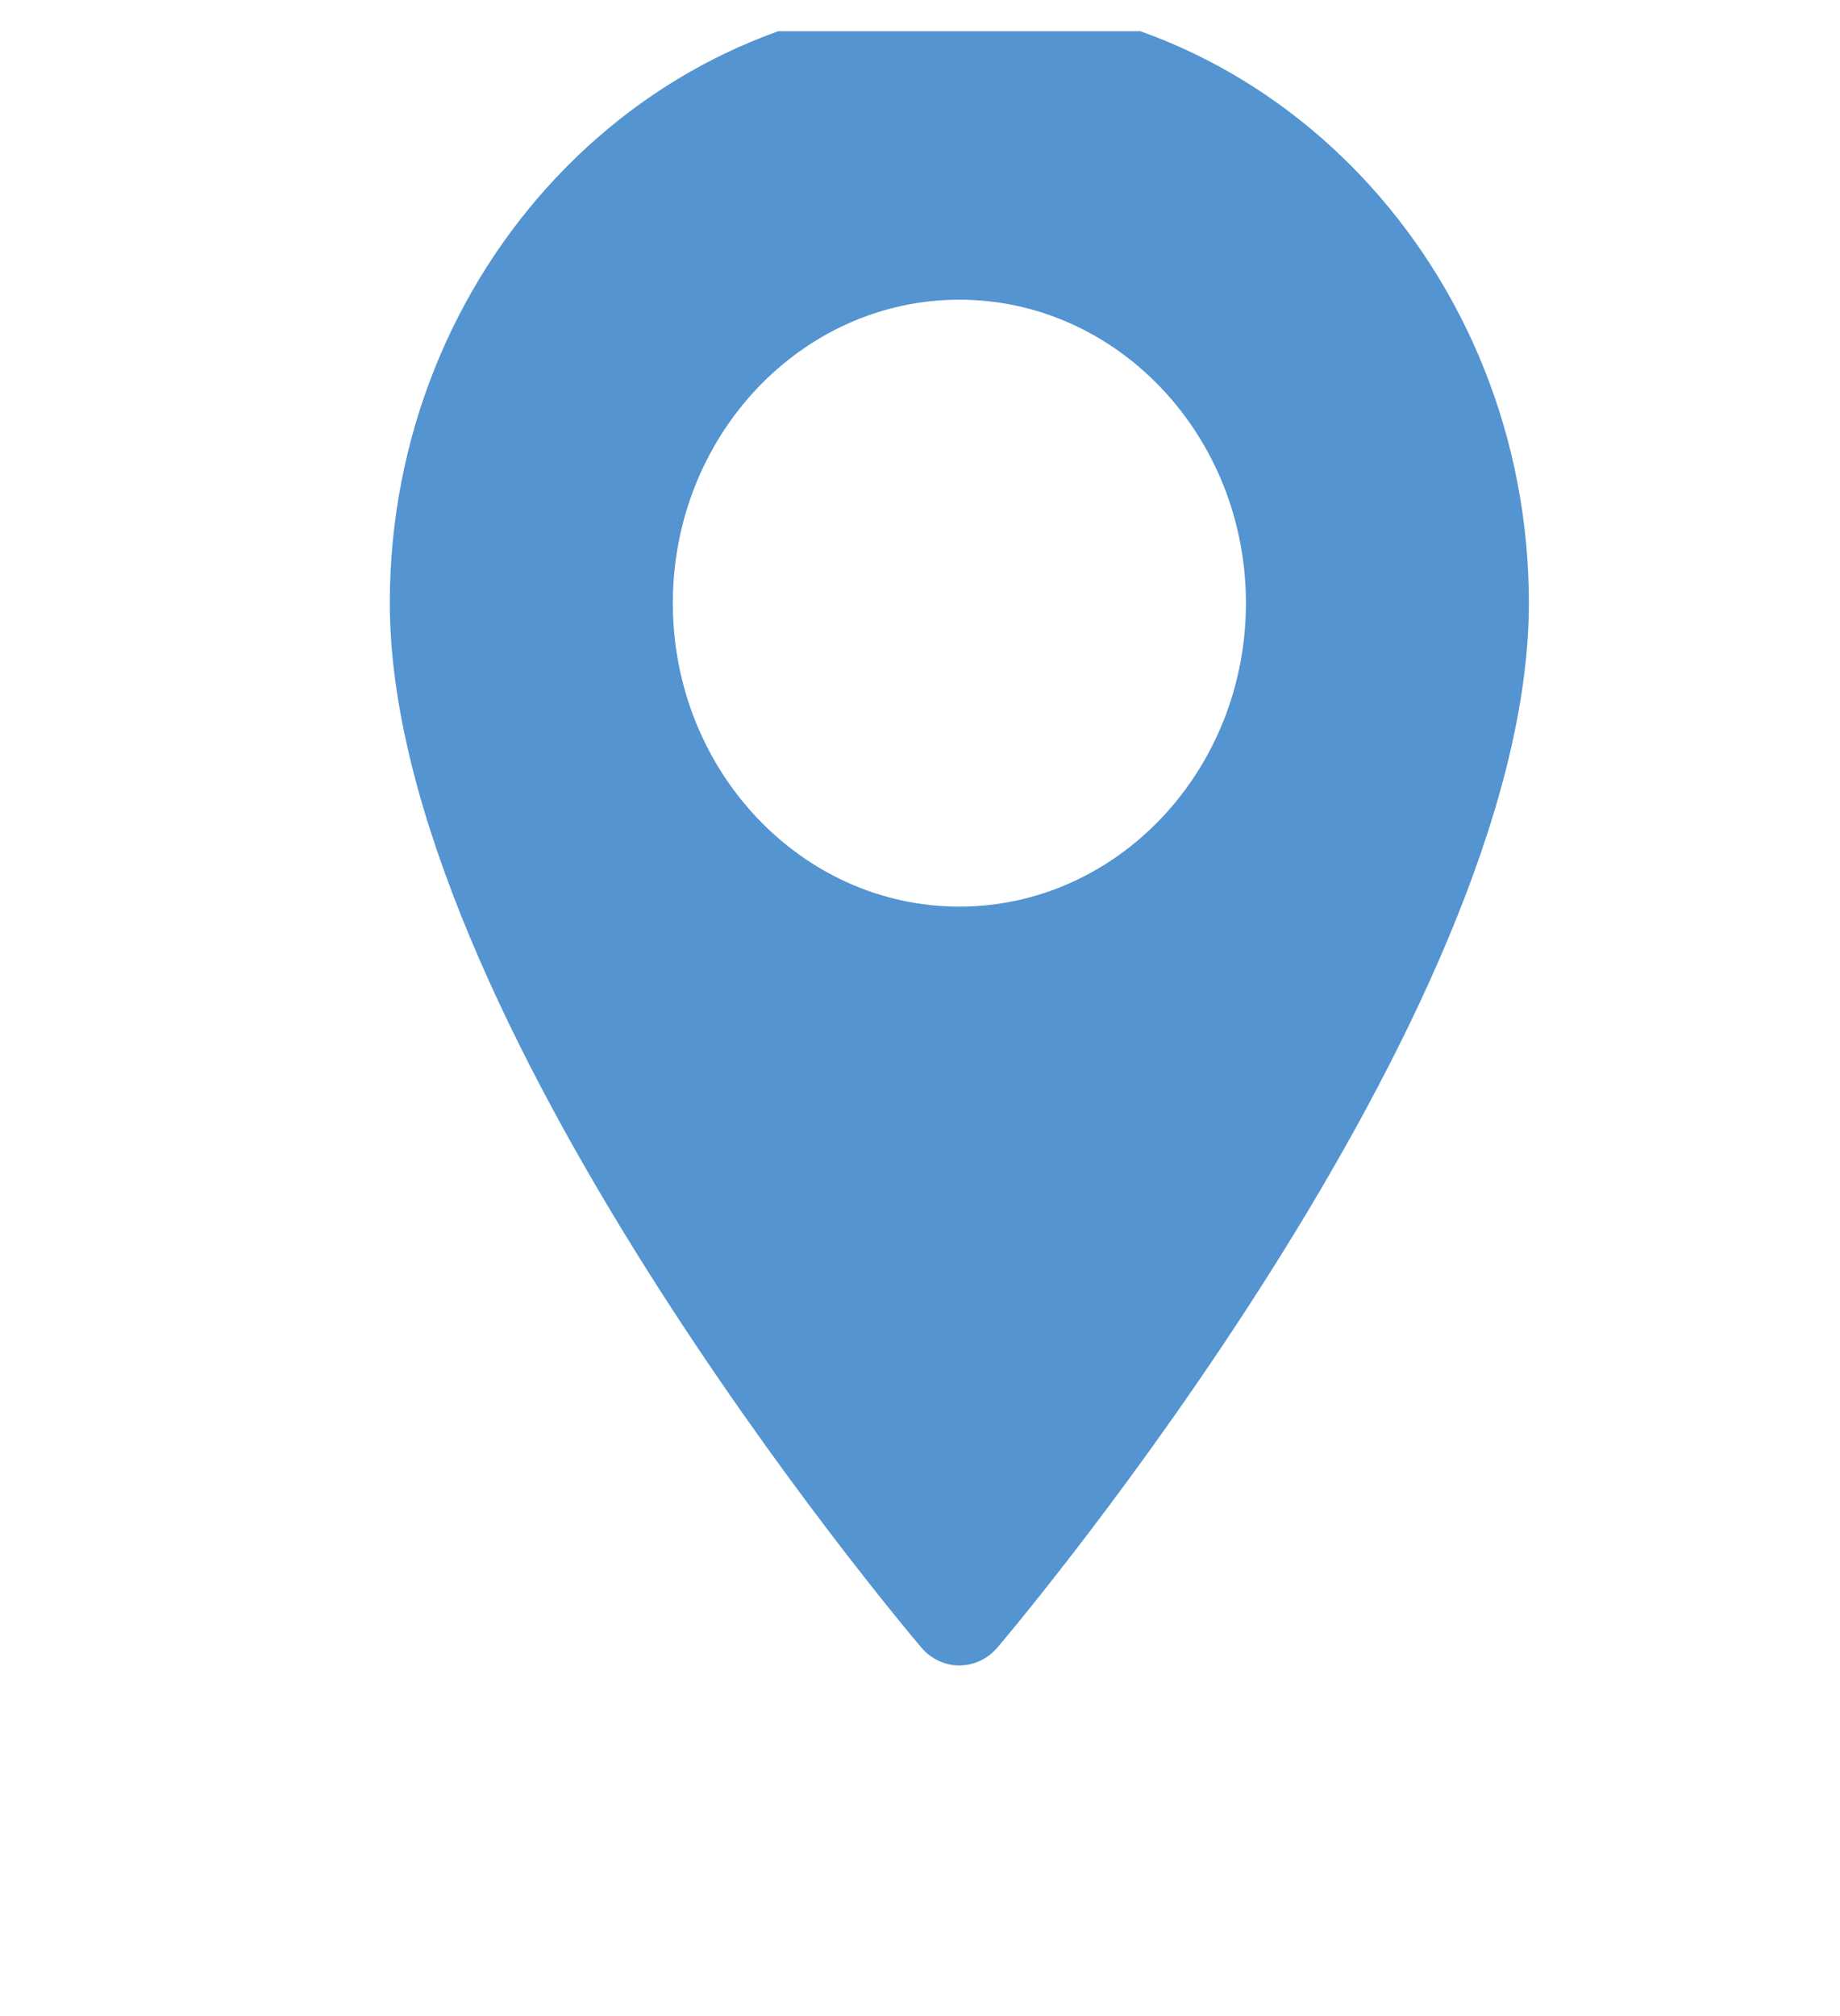 <?xml version="1.0" encoding="UTF-8"?> <svg xmlns="http://www.w3.org/2000/svg" width="21" height="23" viewBox="0 0 21 23" fill="none"> <g clip-path="url(#clip0)"> <path d="M10.949 0C7.365 0 4.449 3.087 4.449 6.881C4.449 11.59 10.266 18.503 10.514 18.794C10.746 19.069 11.152 19.068 11.385 18.794C11.632 18.503 17.449 11.59 17.449 6.881C17.449 3.087 14.533 0 10.949 0ZM10.949 10.343C9.146 10.343 7.679 8.79 7.679 6.881C7.679 4.972 9.146 3.419 10.949 3.419C12.752 3.419 14.22 4.972 14.22 6.881C14.22 8.79 12.752 10.343 10.949 10.343Z" fill="#5394D1"></path> </g> <defs> <clipPath id="clip0"> <rect width="20.335" height="22.496" fill="white" transform="translate(0 0.356)"></rect> </clipPath> </defs> </svg> 